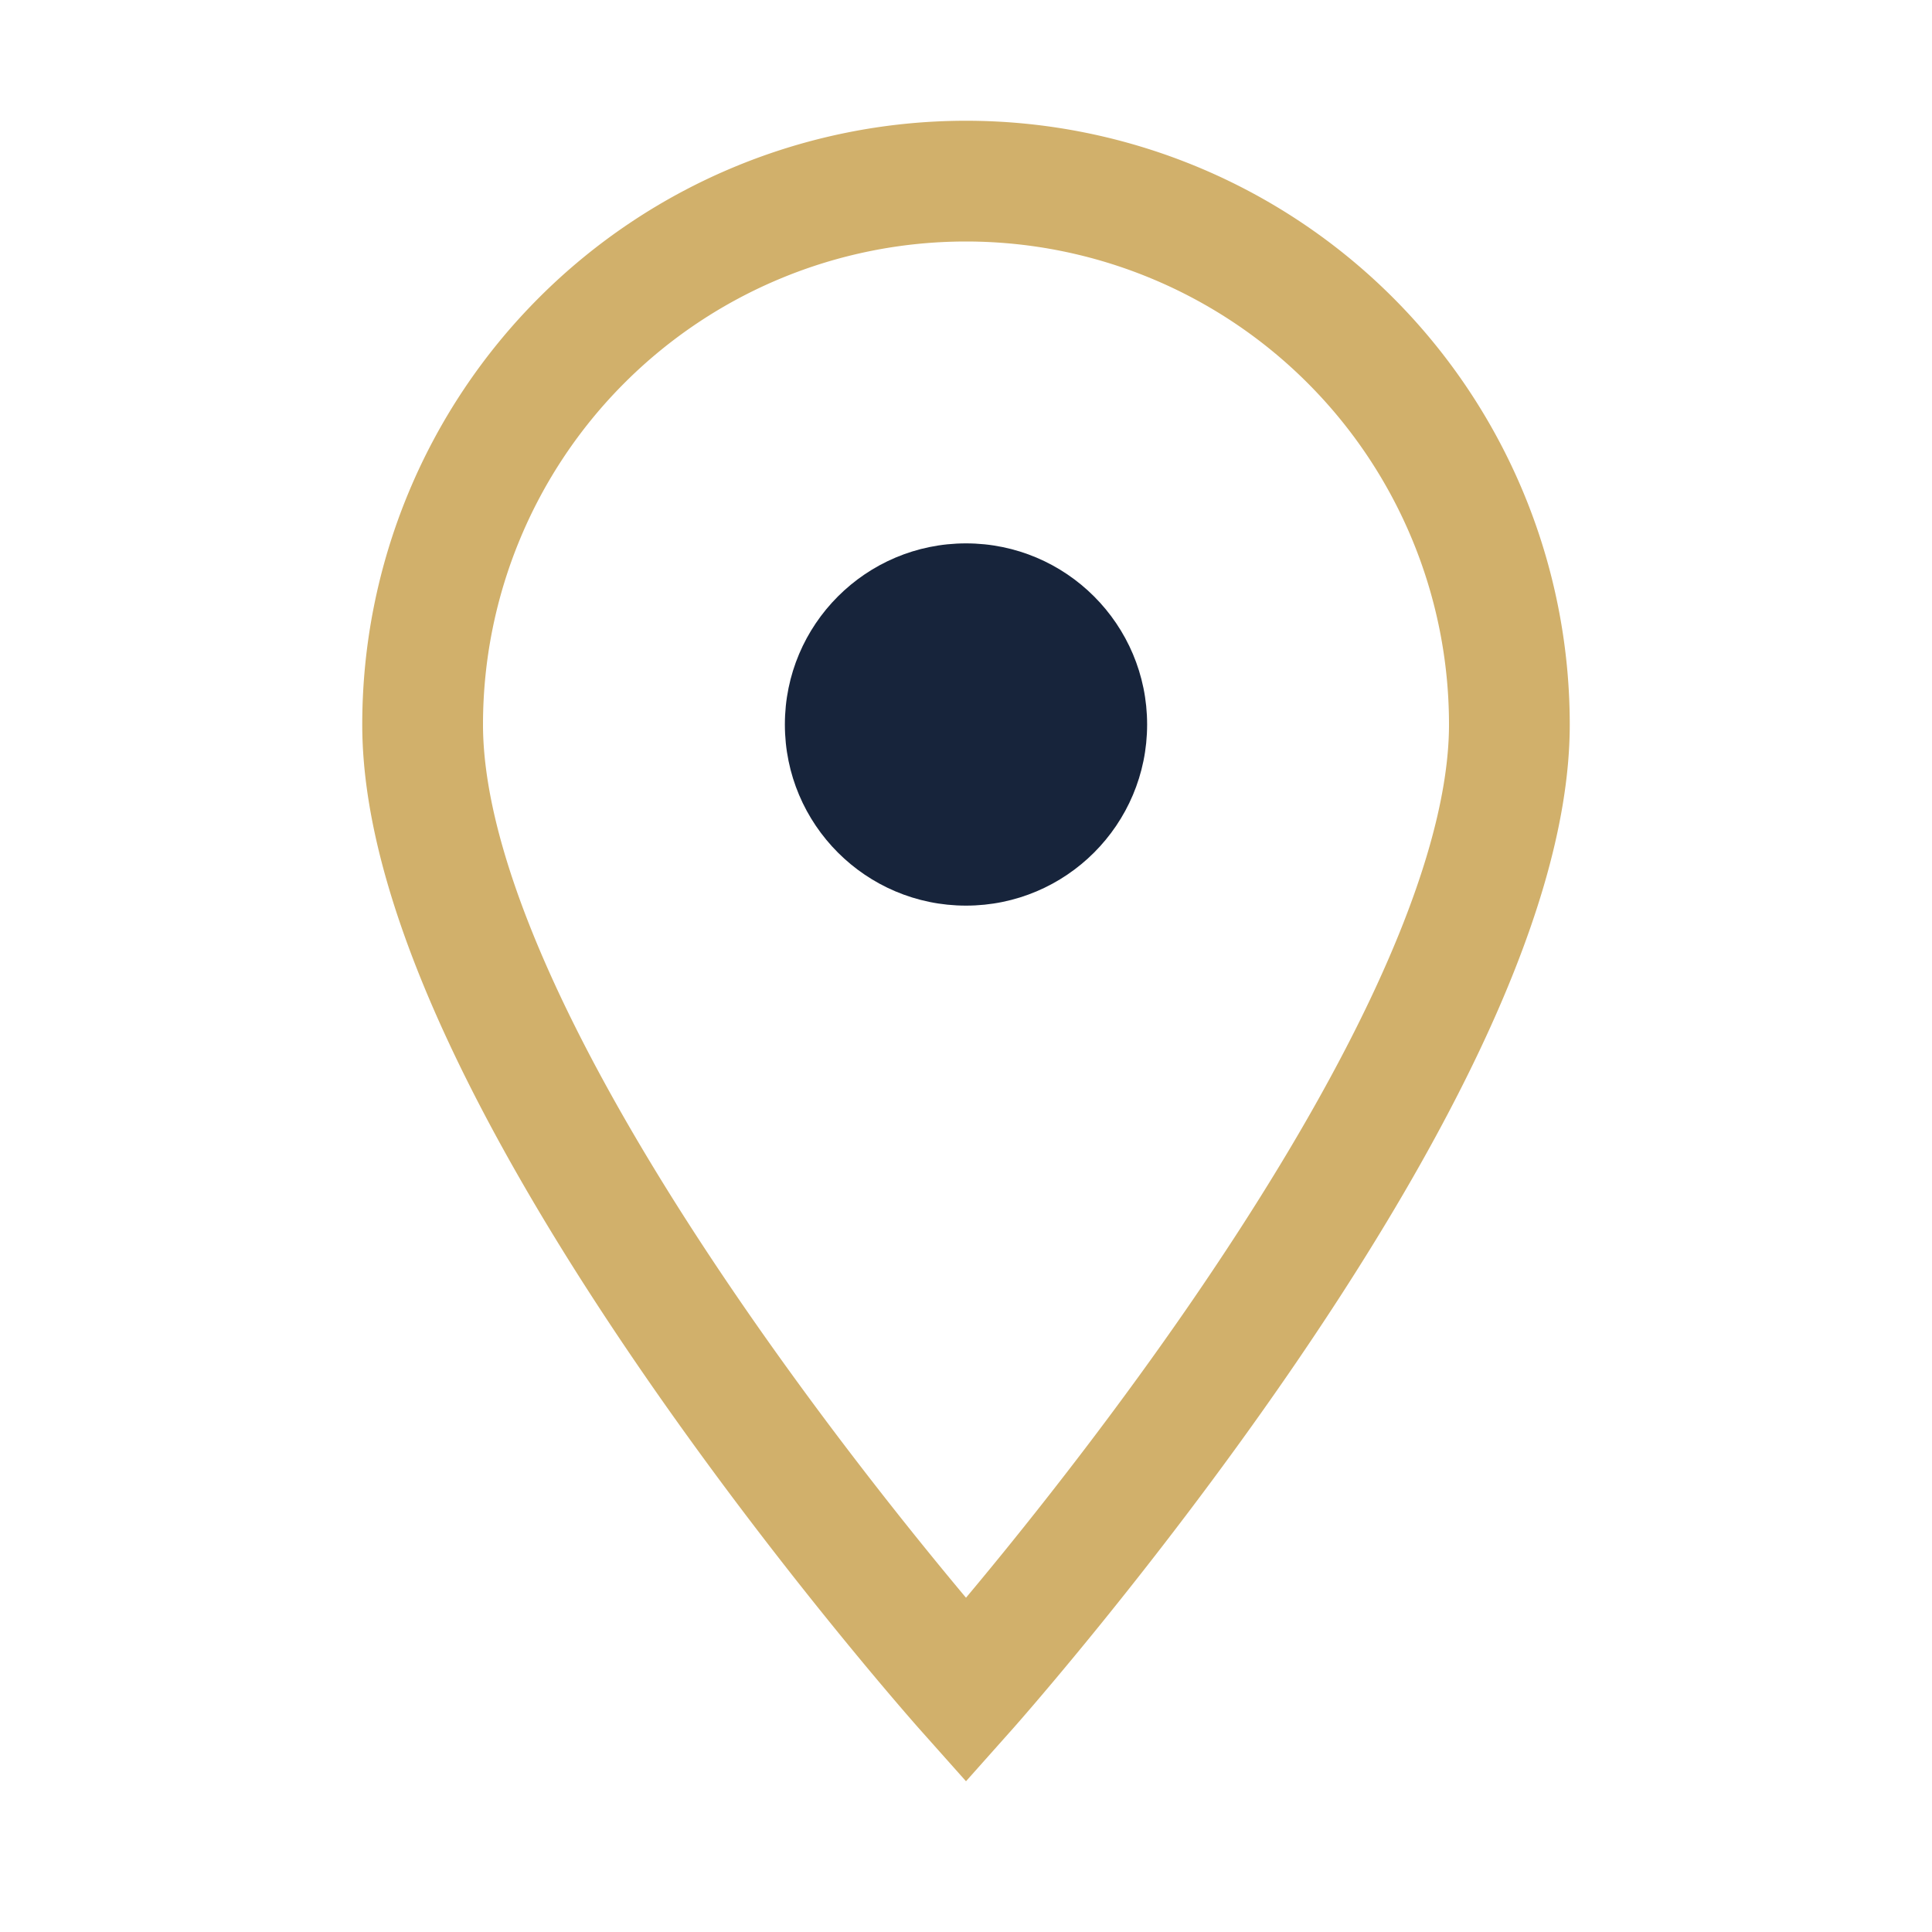 <?xml version="1.0" encoding="UTF-8"?>
<svg xmlns="http://www.w3.org/2000/svg" width="32" height="32" viewBox="0 0 32 32"><path d="M16 28s9-10.1 9-16A9 9 0 0016 3 9 9 0 007 12c0 5.9 9 16 9 16z" fill="none" stroke="#D1B06B" stroke-width="2"/><circle cx="16" cy="12" r="3" fill="#17243B"/></svg>